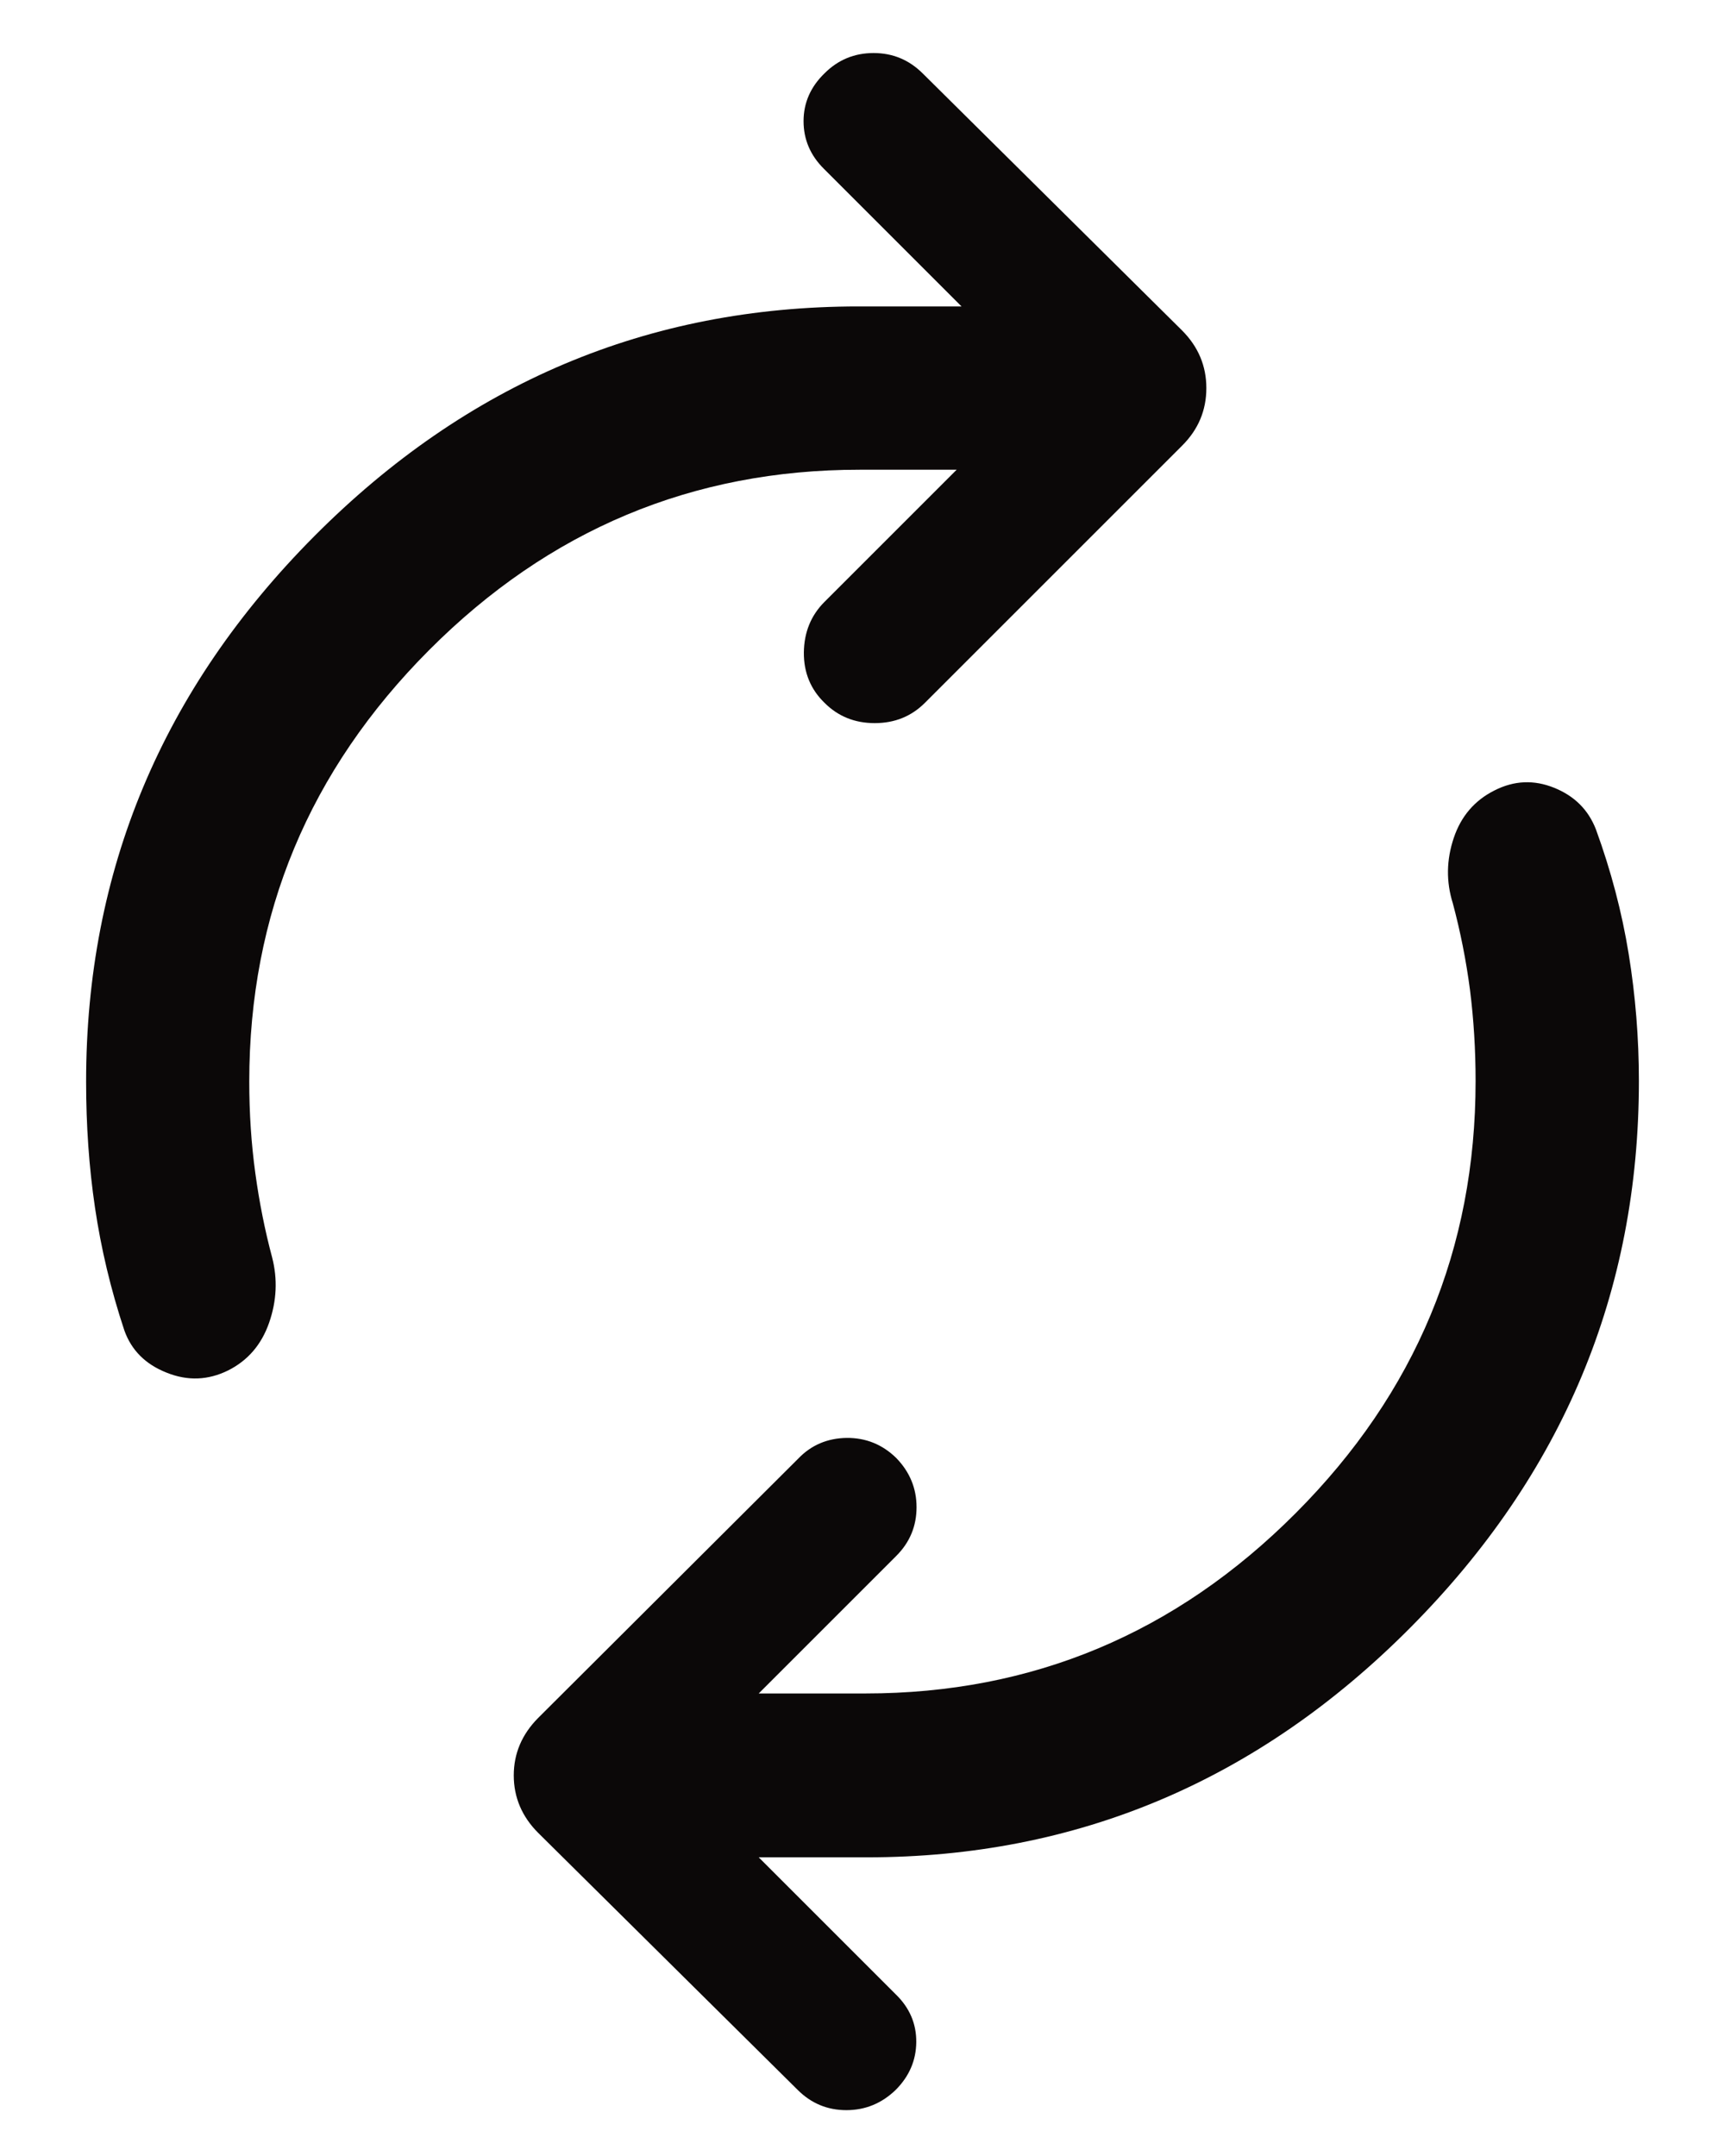 <svg xmlns="http://www.w3.org/2000/svg" width="12" height="15" viewBox="0 0 12 15" fill="none"><path d="M1.734 7.525C1.734 7.745 1.748 7.957 1.776 8.161C1.804 8.366 1.843 8.561 1.893 8.748C1.932 8.899 1.925 9.051 1.872 9.203C1.819 9.355 1.724 9.466 1.586 9.535C1.448 9.603 1.305 9.609 1.159 9.55C1.012 9.492 0.914 9.394 0.865 9.256C0.77 8.97 0.703 8.686 0.661 8.403C0.619 8.12 0.599 7.828 0.599 7.525C0.599 6.059 1.128 4.794 2.188 3.729C3.247 2.665 4.508 2.132 5.972 2.132H6.689L5.732 1.175C5.637 1.081 5.59 0.97 5.59 0.843C5.59 0.715 5.639 0.604 5.736 0.51C5.83 0.416 5.944 0.369 6.077 0.369C6.21 0.369 6.323 0.416 6.418 0.51L8.222 2.298C8.336 2.412 8.392 2.546 8.392 2.7C8.392 2.855 8.336 2.989 8.222 3.102L6.434 4.89C6.34 4.984 6.224 5.031 6.085 5.031C5.946 5.031 5.83 4.984 5.736 4.89C5.639 4.796 5.591 4.679 5.592 4.539C5.594 4.399 5.641 4.282 5.736 4.187L6.655 3.268H5.98C4.818 3.268 3.819 3.686 2.985 4.523C2.151 5.36 1.734 6.36 1.734 7.525ZM10.265 7.521C10.265 7.304 10.252 7.093 10.226 6.887C10.199 6.681 10.159 6.481 10.107 6.286C10.059 6.134 10.062 5.982 10.113 5.83C10.164 5.678 10.259 5.568 10.397 5.499C10.533 5.43 10.671 5.424 10.812 5.481C10.953 5.538 11.049 5.634 11.102 5.77C11.207 6.058 11.283 6.347 11.33 6.637C11.377 6.927 11.401 7.221 11.401 7.521C11.401 8.99 10.871 10.257 9.812 11.323C8.753 12.389 7.493 12.922 6.032 12.922H5.278L6.231 13.875C6.328 13.969 6.375 14.08 6.374 14.207C6.373 14.335 6.325 14.446 6.231 14.54C6.134 14.634 6.019 14.681 5.888 14.681C5.756 14.681 5.643 14.634 5.549 14.54L3.744 12.752C3.631 12.639 3.574 12.505 3.574 12.352C3.574 12.199 3.631 12.066 3.744 11.952L5.553 10.148C5.644 10.053 5.757 10.006 5.89 10.004C6.023 10.003 6.138 10.049 6.235 10.144C6.329 10.241 6.376 10.355 6.376 10.486C6.376 10.618 6.329 10.731 6.235 10.825L5.278 11.782H6.02C7.182 11.782 8.18 11.364 9.014 10.527C9.848 9.691 10.265 8.688 10.265 7.521Z" fill="#0B0808"></path></svg>